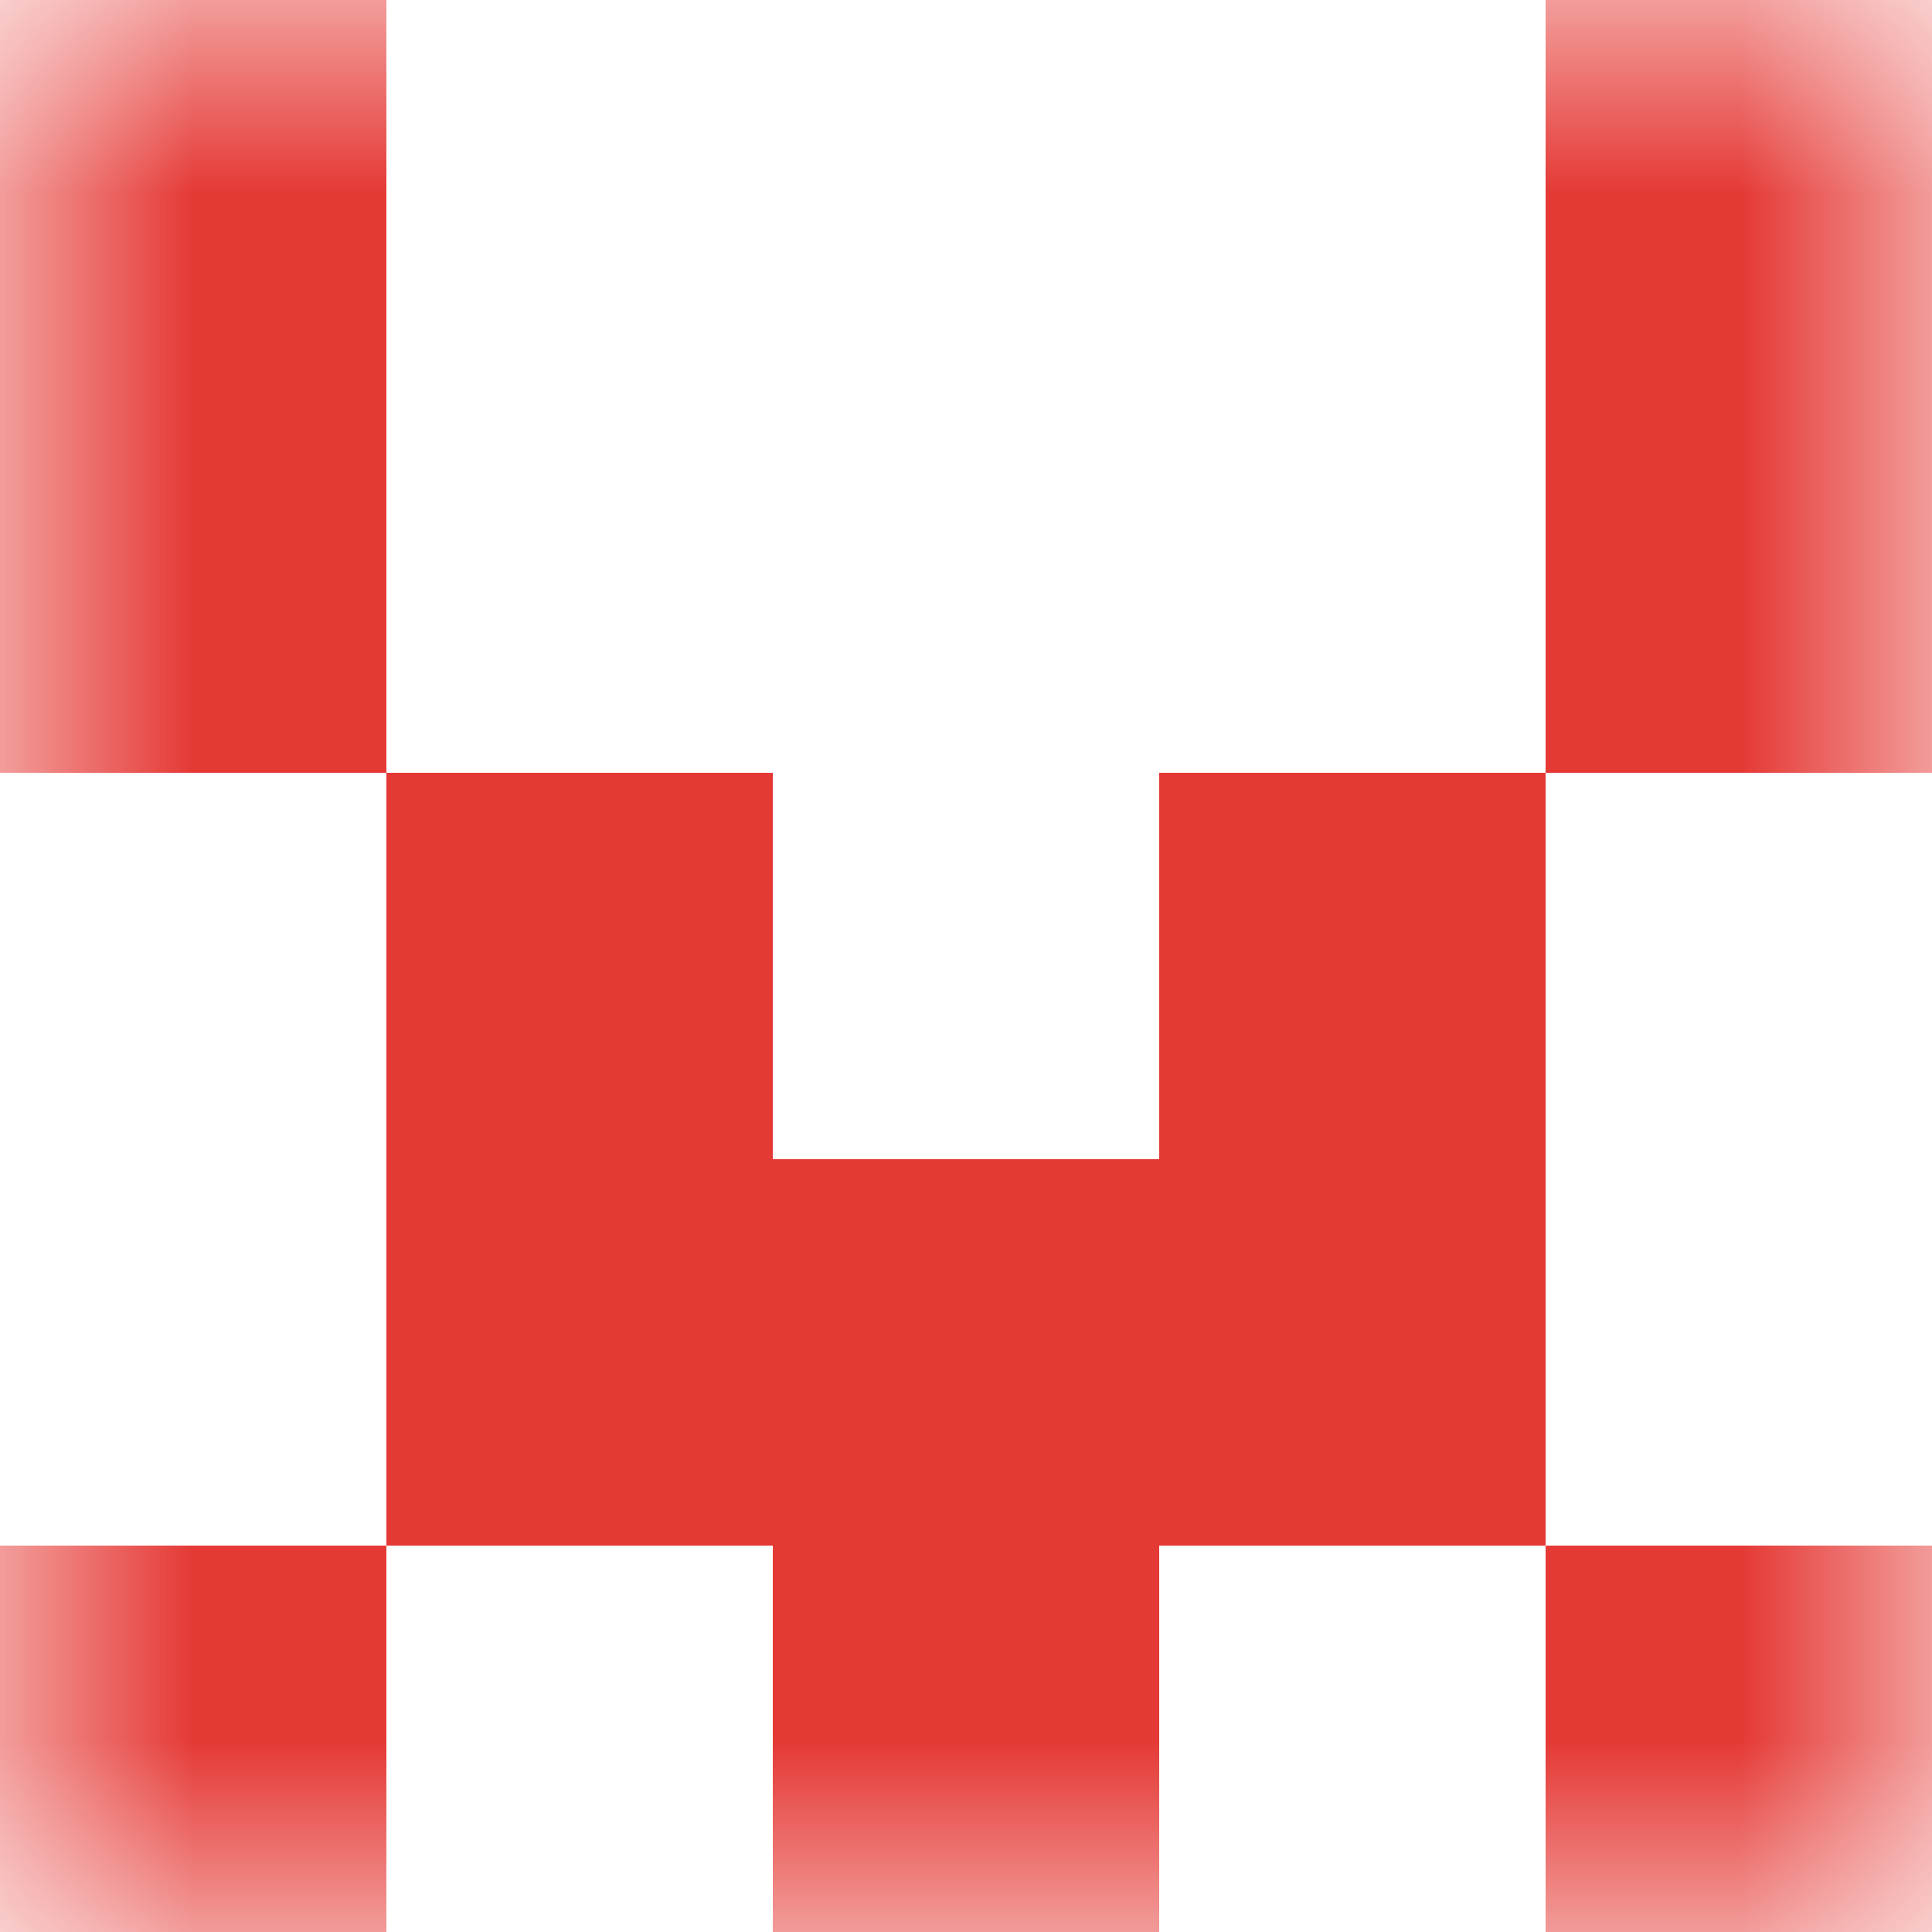 <svg xmlns="http://www.w3.org/2000/svg" viewBox="0 0 5 5" fill="none" shape-rendering="crispEdges"><mask id="viewboxMask"><rect width="5" height="5" rx="0" ry="0" x="0" y="0" fill="#fff" /></mask><g mask="url(#viewboxMask)"><path d="M1 0H0v1h1V0ZM5 0H4v1h1V0Z" fill="#e53935"/><path d="M1 1H0v1h1V1ZM5 1H4v1h1V1Z" fill="#e53935"/><path d="M2 2H1v1h1V2ZM4 2H3v1h1V2Z" fill="#e53935"/><path fill="#e53935" d="M1 3h3v1H1z"/><path d="M0 4h1v1H0V4ZM4 4h1v1H4V4ZM3 4H2v1h1V4Z" fill="#e53935"/></g></svg>
